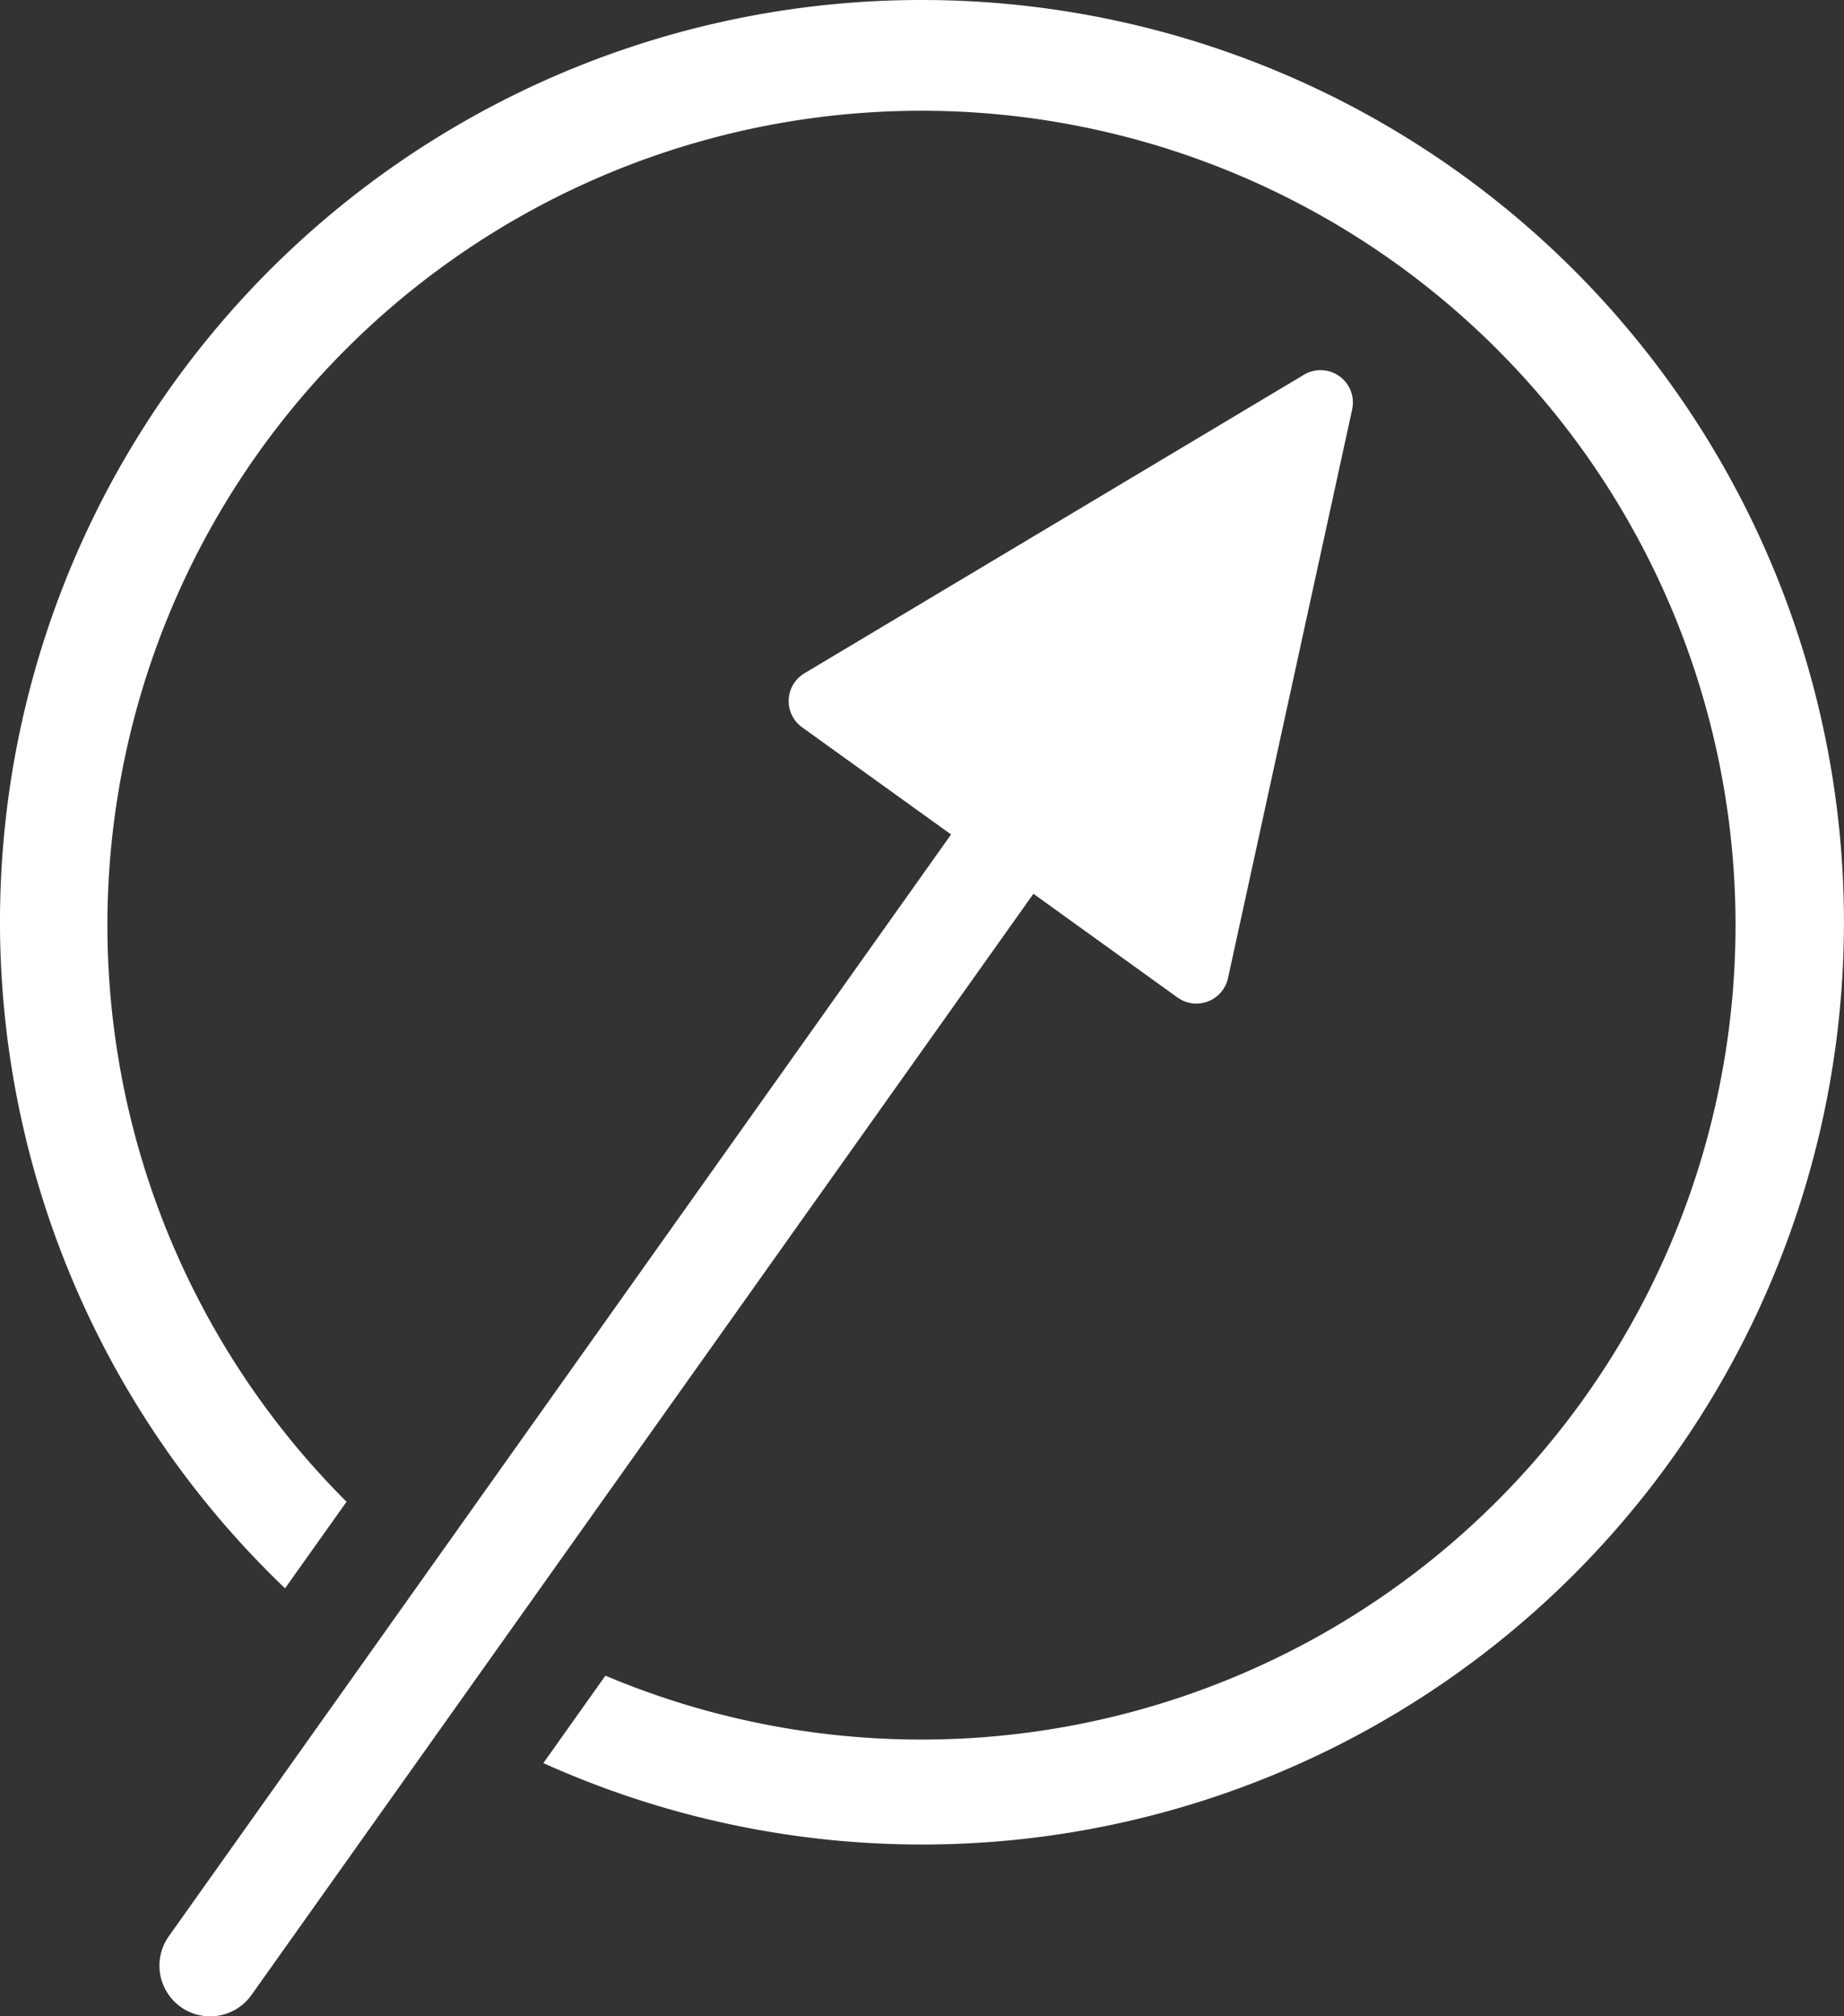 <svg xmlns="http://www.w3.org/2000/svg" width="156.675" height="171.245" viewBox="0 0 156.675 171.245">
  <rect x="0" y="0" width="156.675" height="171.245" fill="#333333" stroke="none"/>
  <g id="Group_632" data-name="Group 632" transform="translate(-716.18 -829.323)">
    <path id="Path_118" data-name="Path 118" d="M819.484,843.791l-42.436,25.351a2.748,2.748,0,0,0-.2,4.59l12.656,9.1L723.04,976.406a4.307,4.307,0,1,0,7.023,4.988L796.5,887.87l12.243,8.808a2.75,2.75,0,0,0,4.291-1.646l10.548-48.293A2.749,2.749,0,0,0,819.484,843.791Z" transform="translate(7.483 17.36)" fill="#fff"/>
    <path id="Path_119" data-name="Path 119" d="M794.517,829.323A78.278,78.278,0,0,0,740.4,964.216l5.225-7.353a69.166,69.166,0,1,1,21.993,14.772l-5.272,7.423a78.325,78.325,0,1,0,32.17-149.734Z" transform="translate(0 0)" fill="#fff"/>
  </g>
</svg>

